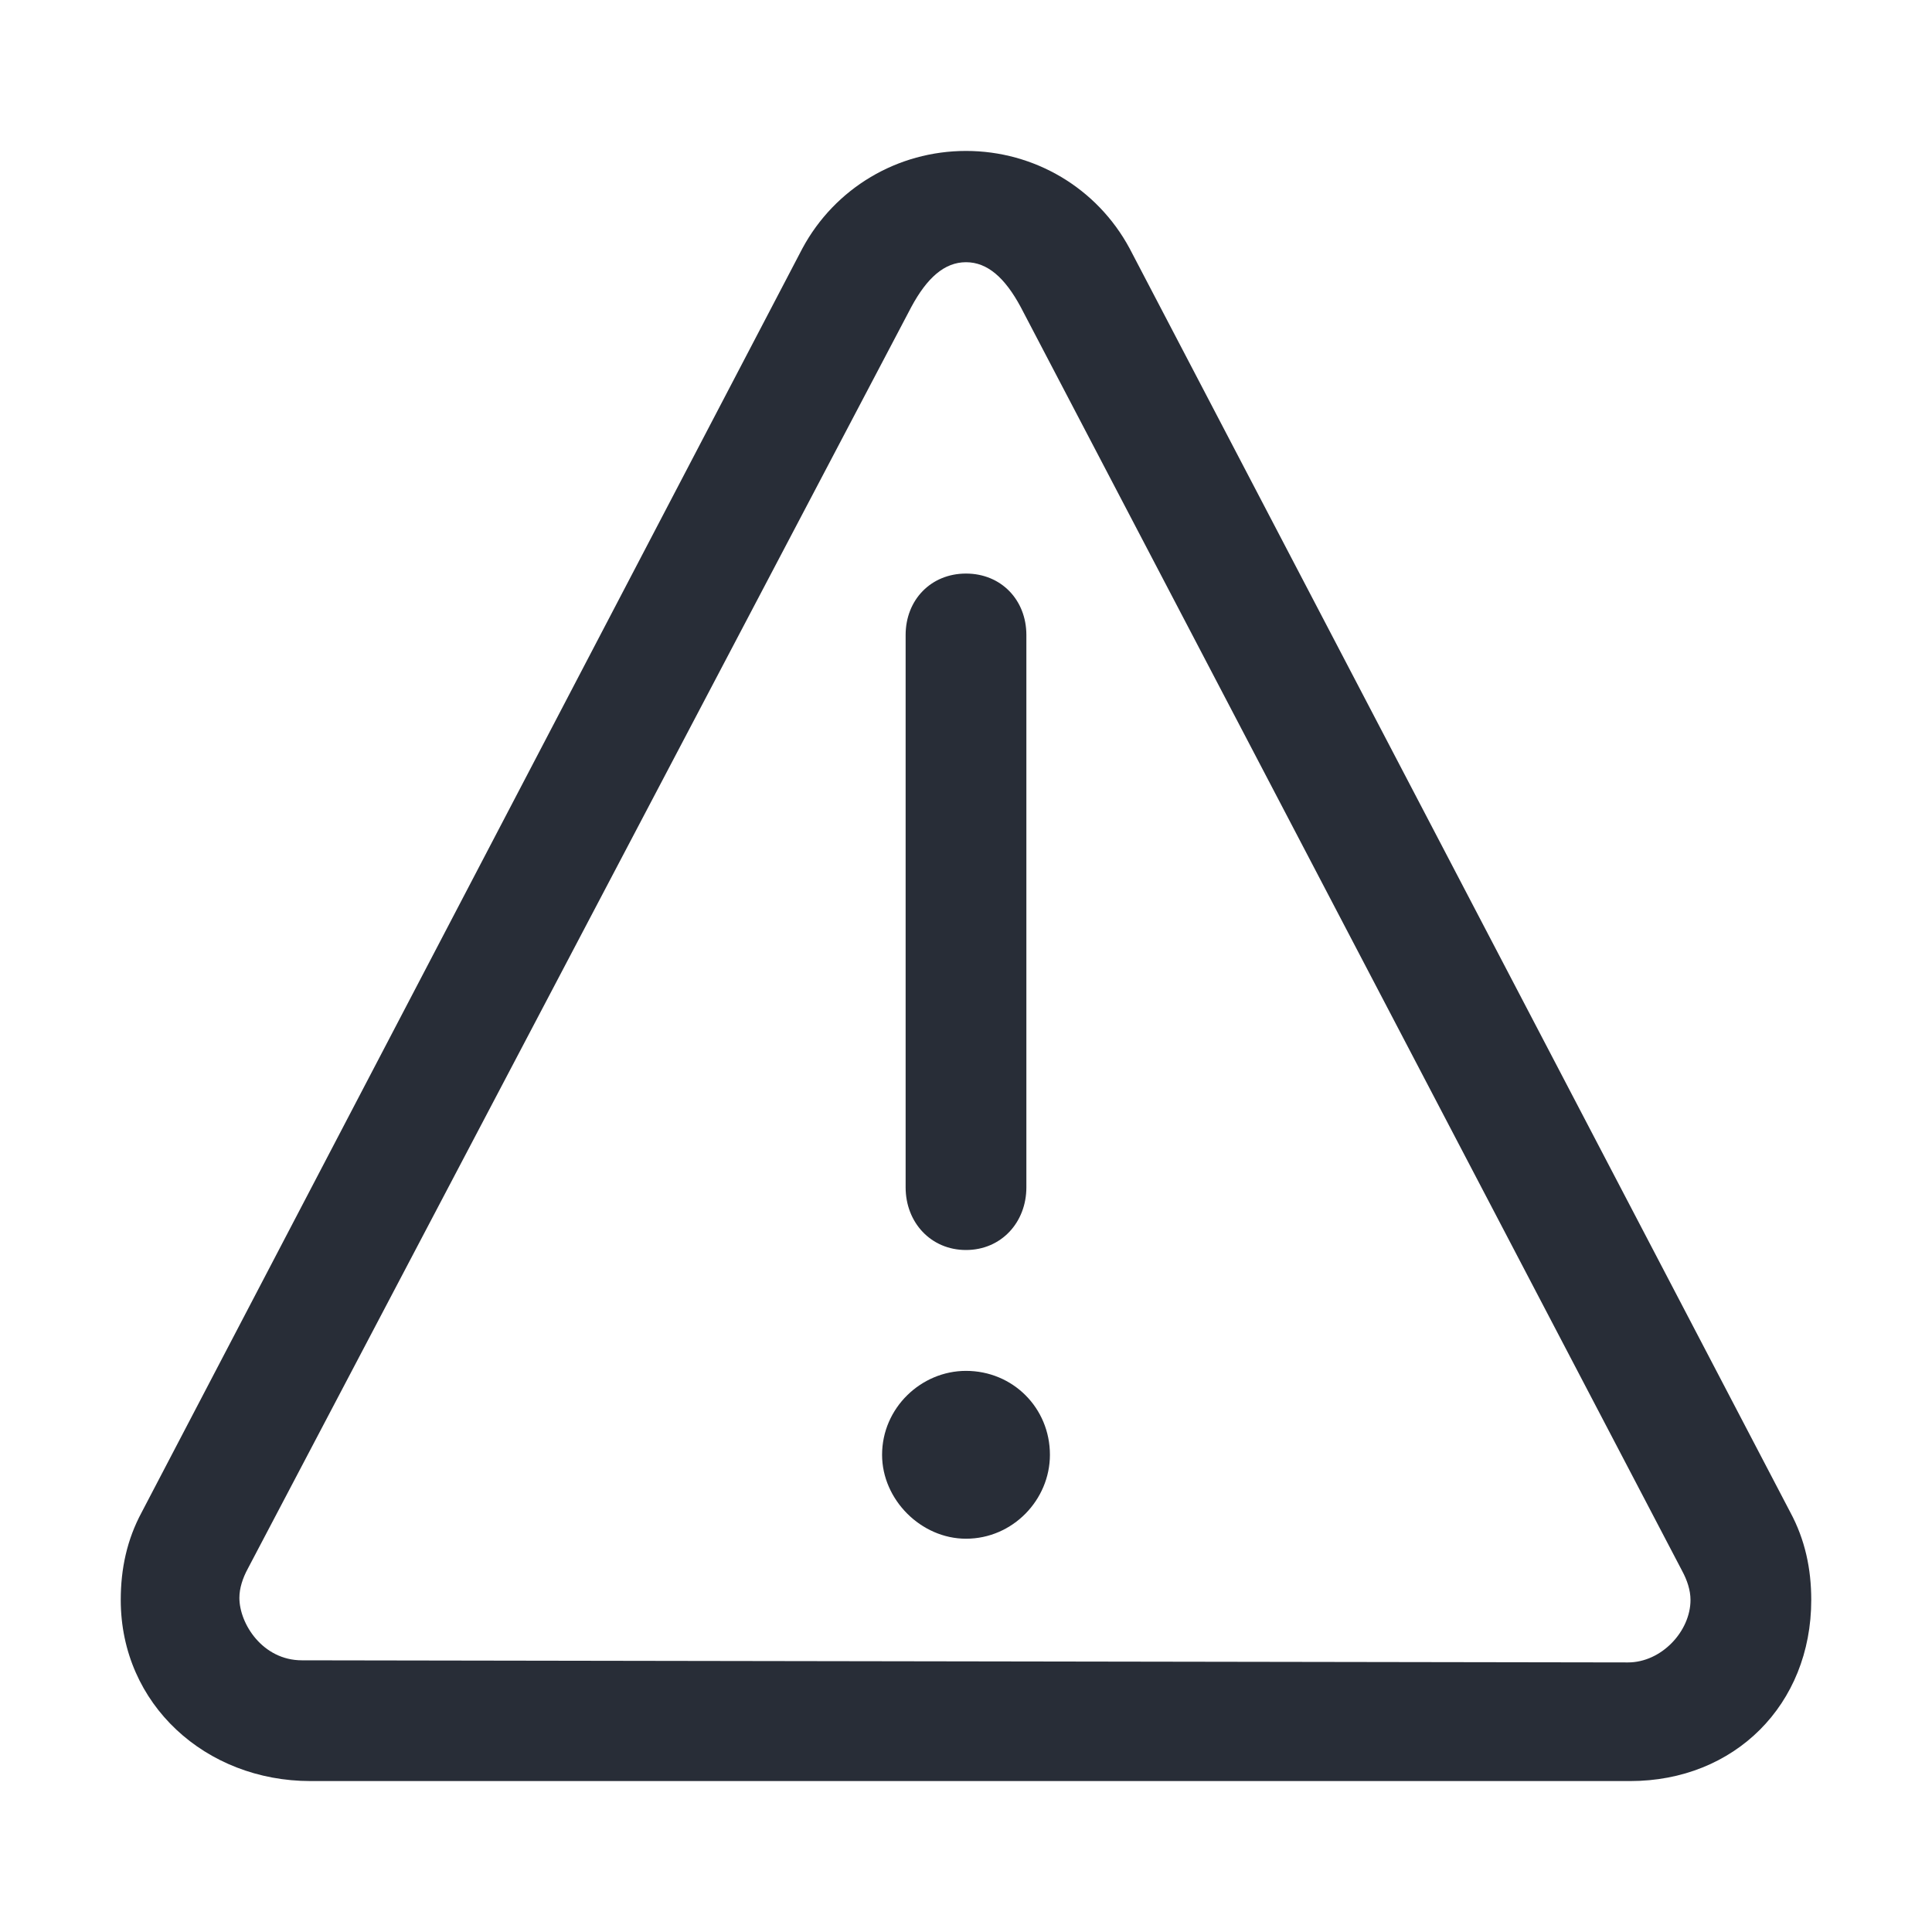 <svg width="32" height="32" viewBox="0 0 32 32" fill="none" xmlns="http://www.w3.org/2000/svg">
<g clip-path="url(#clip0_7823_54735)">
<path fill-rule="evenodd" clip-rule="evenodd" d="M16 2.5C17.132 2.5 18.17 3.112 18.71 4.115L29.653 25.048C29.897 25.501 30 25.983 30 26.5C30 28.235 28.73 29.5 27 29.5H5.143C3.409 29.5 2 28.231 2 26.5C2 25.983 2.103 25.501 2.347 25.048L13.29 4.115C13.83 3.112 14.868 2.5 16 2.5ZM16 4.343C15.644 4.343 15.354 4.602 15.094 5.085L4.103 25.985C4.021 26.137 3.965 26.304 3.965 26.465C3.965 26.897 4.353 27.5 5 27.5L26.965 27.535C27.518 27.535 28 27.02 28 26.5C28 26.338 27.944 26.172 27.862 26.02L16.906 5.085C16.646 4.602 16.356 4.343 16 4.343ZM14.61 24.096C14.61 23.32 15.256 22.706 16 22.706C16.776 22.706 17.39 23.32 17.39 24.096C17.39 24.84 16.776 25.486 16 25.486C15.256 25.486 14.61 24.84 14.61 24.096ZM15 19.666C15 20.248 15.418 20.704 16 20.704C16.582 20.704 17 20.248 17 19.666V10.518C17 9.937 16.582 9.5 16 9.5C15.418 9.5 15 9.937 15 10.518V19.666Z" fill="#282D37"/>
</g>
<defs>
<clipPath id="clip0_7823_54735">
<rect width="32" height="32" fill="white"/>
</clipPath>
</defs>
</svg>

